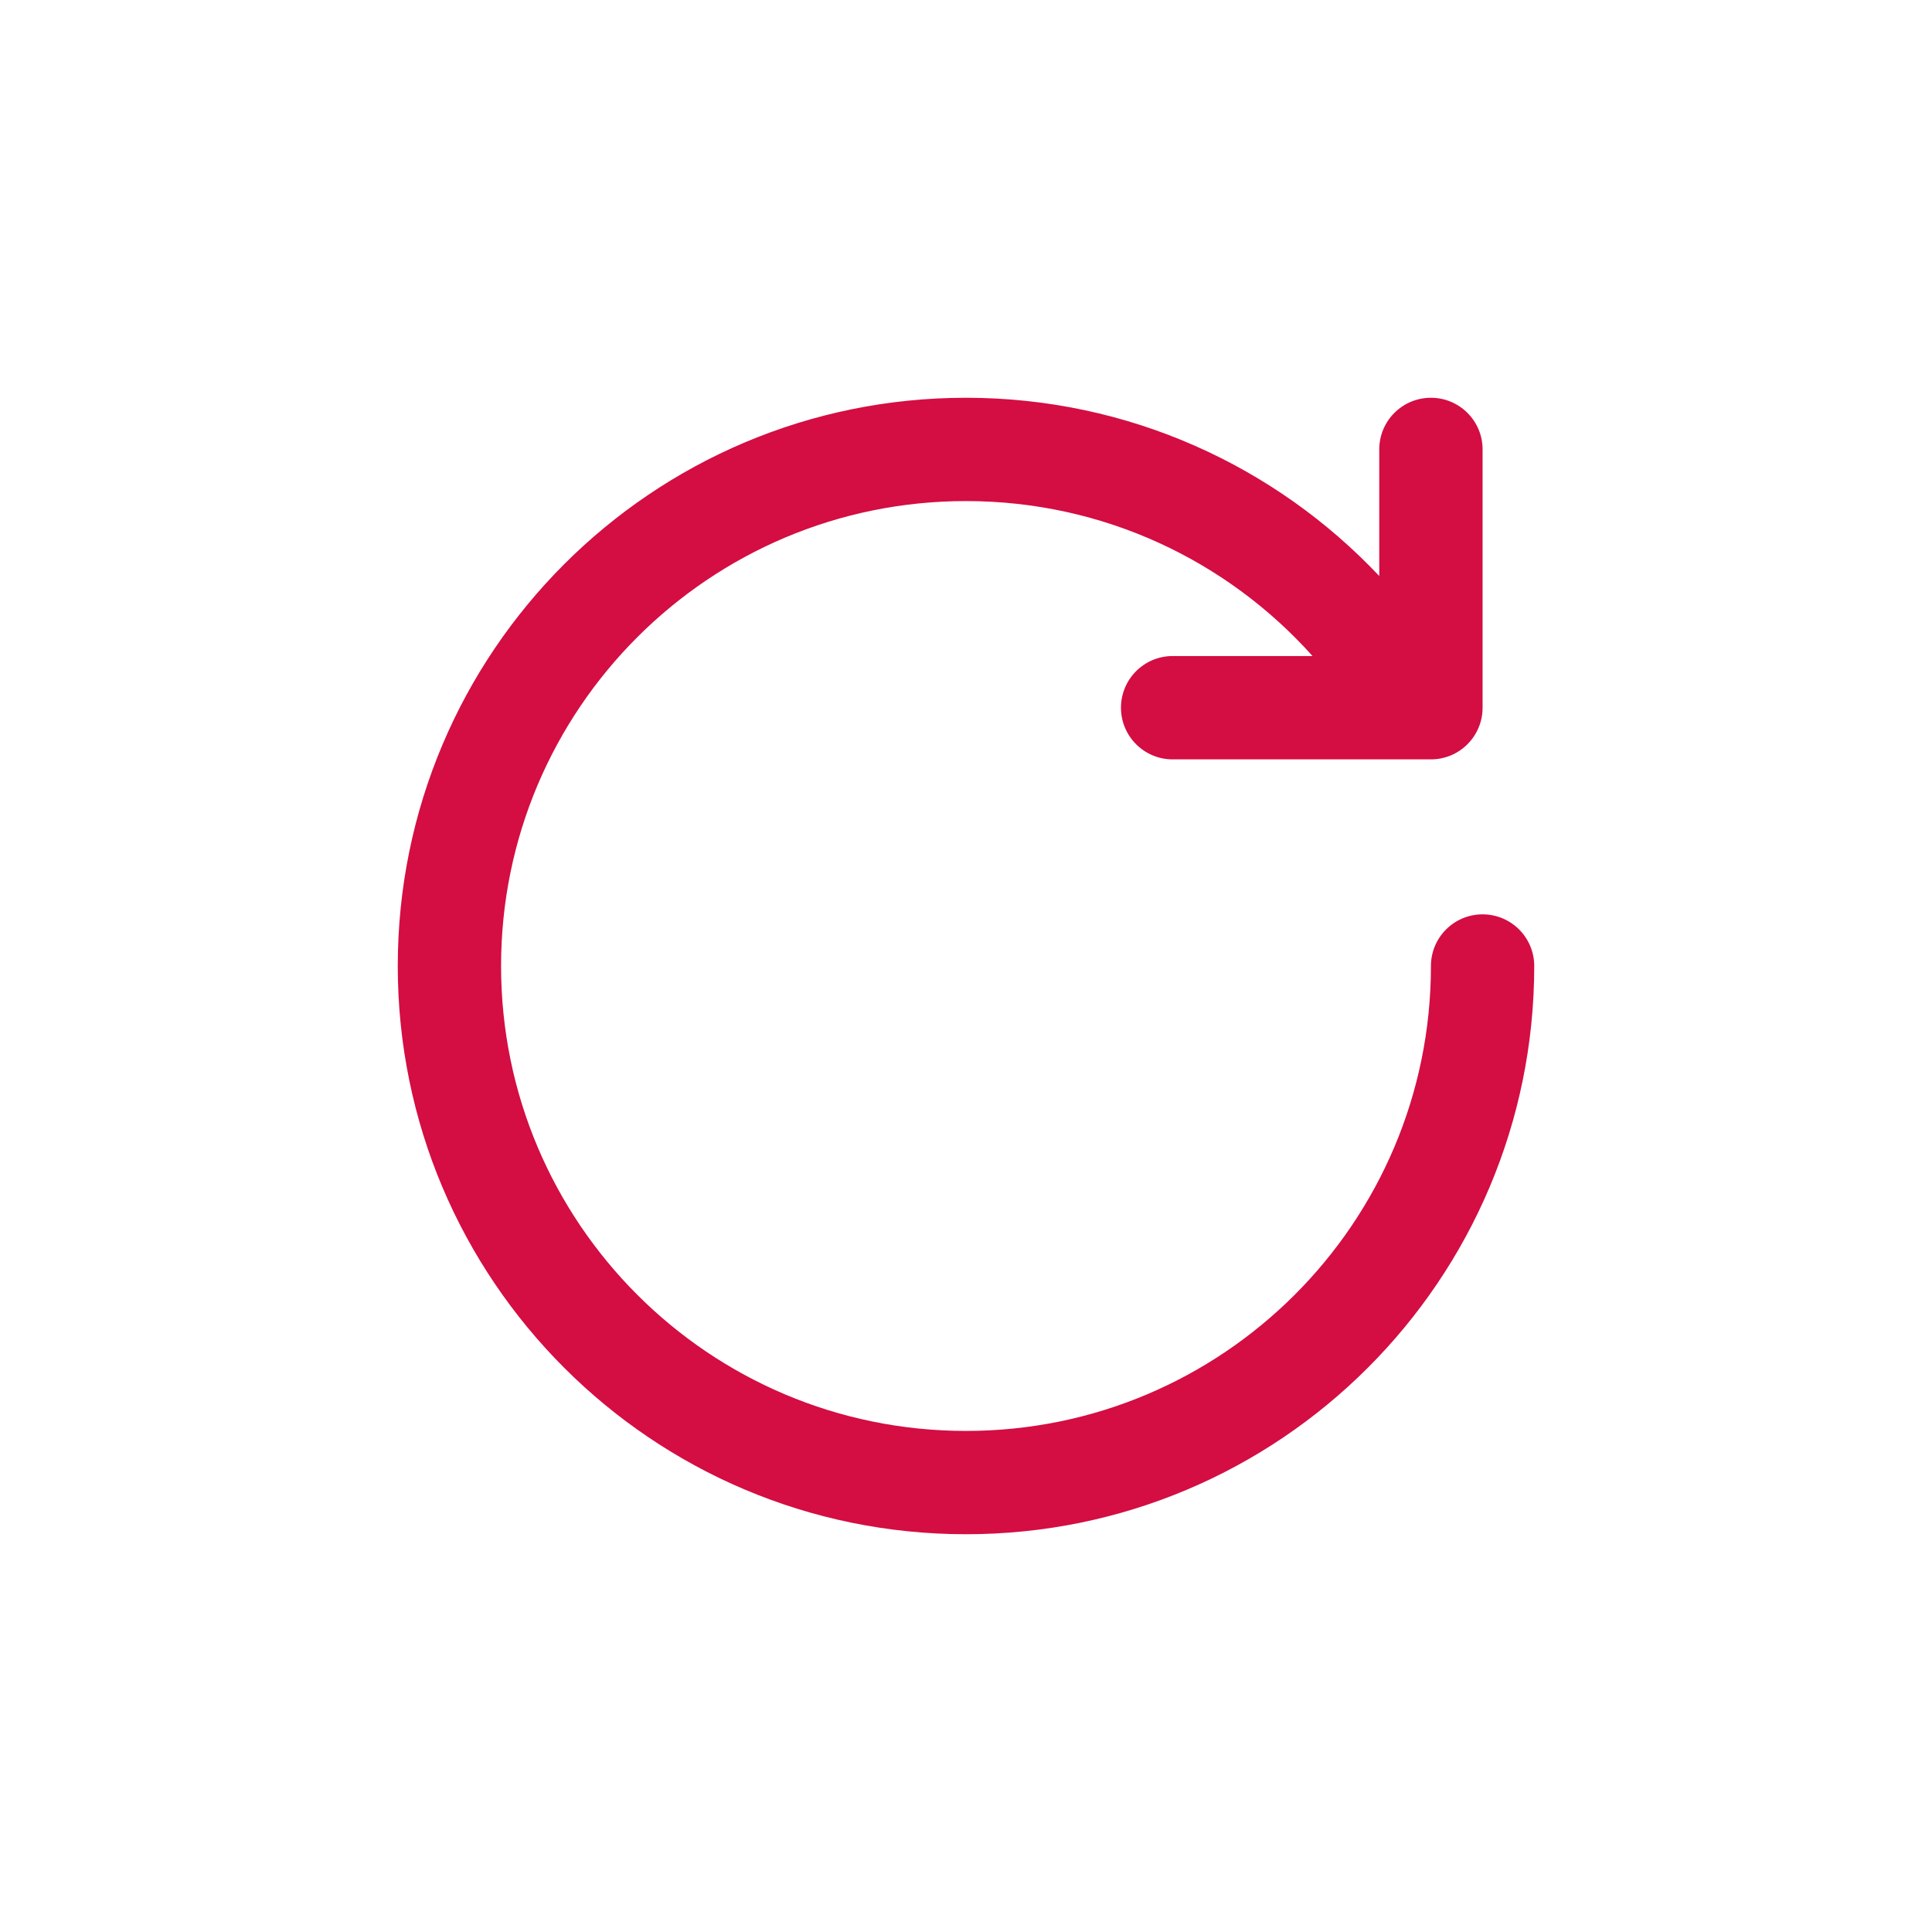 <?xml version="1.0" encoding="UTF-8"?> <svg xmlns="http://www.w3.org/2000/svg" width="102" height="102" viewBox="0 0 102 102" fill="none"><path d="M26.454 51C26.454 37.444 37.444 26.454 51 26.454C58.267 26.454 64.799 29.612 69.296 34.636H61.909C60.403 34.636 59.182 35.857 59.182 37.364C59.182 38.87 60.403 40.091 61.909 40.091H75.546C77.052 40.091 78.273 38.87 78.273 37.364V23.727C78.273 22.221 77.052 21 75.546 21C74.039 21 72.818 22.221 72.818 23.727V30.41C67.35 24.619 59.599 21 51 21C34.431 21 21 34.431 21 51C21 67.569 34.431 81 51 81C67.569 81 81 67.569 81 51C81 49.494 79.779 48.273 78.273 48.273C76.766 48.273 75.546 49.494 75.546 51C75.546 64.556 64.556 75.546 51 75.546C37.444 75.546 26.454 64.556 26.454 51Z" fill="#D40D43"></path></svg> 